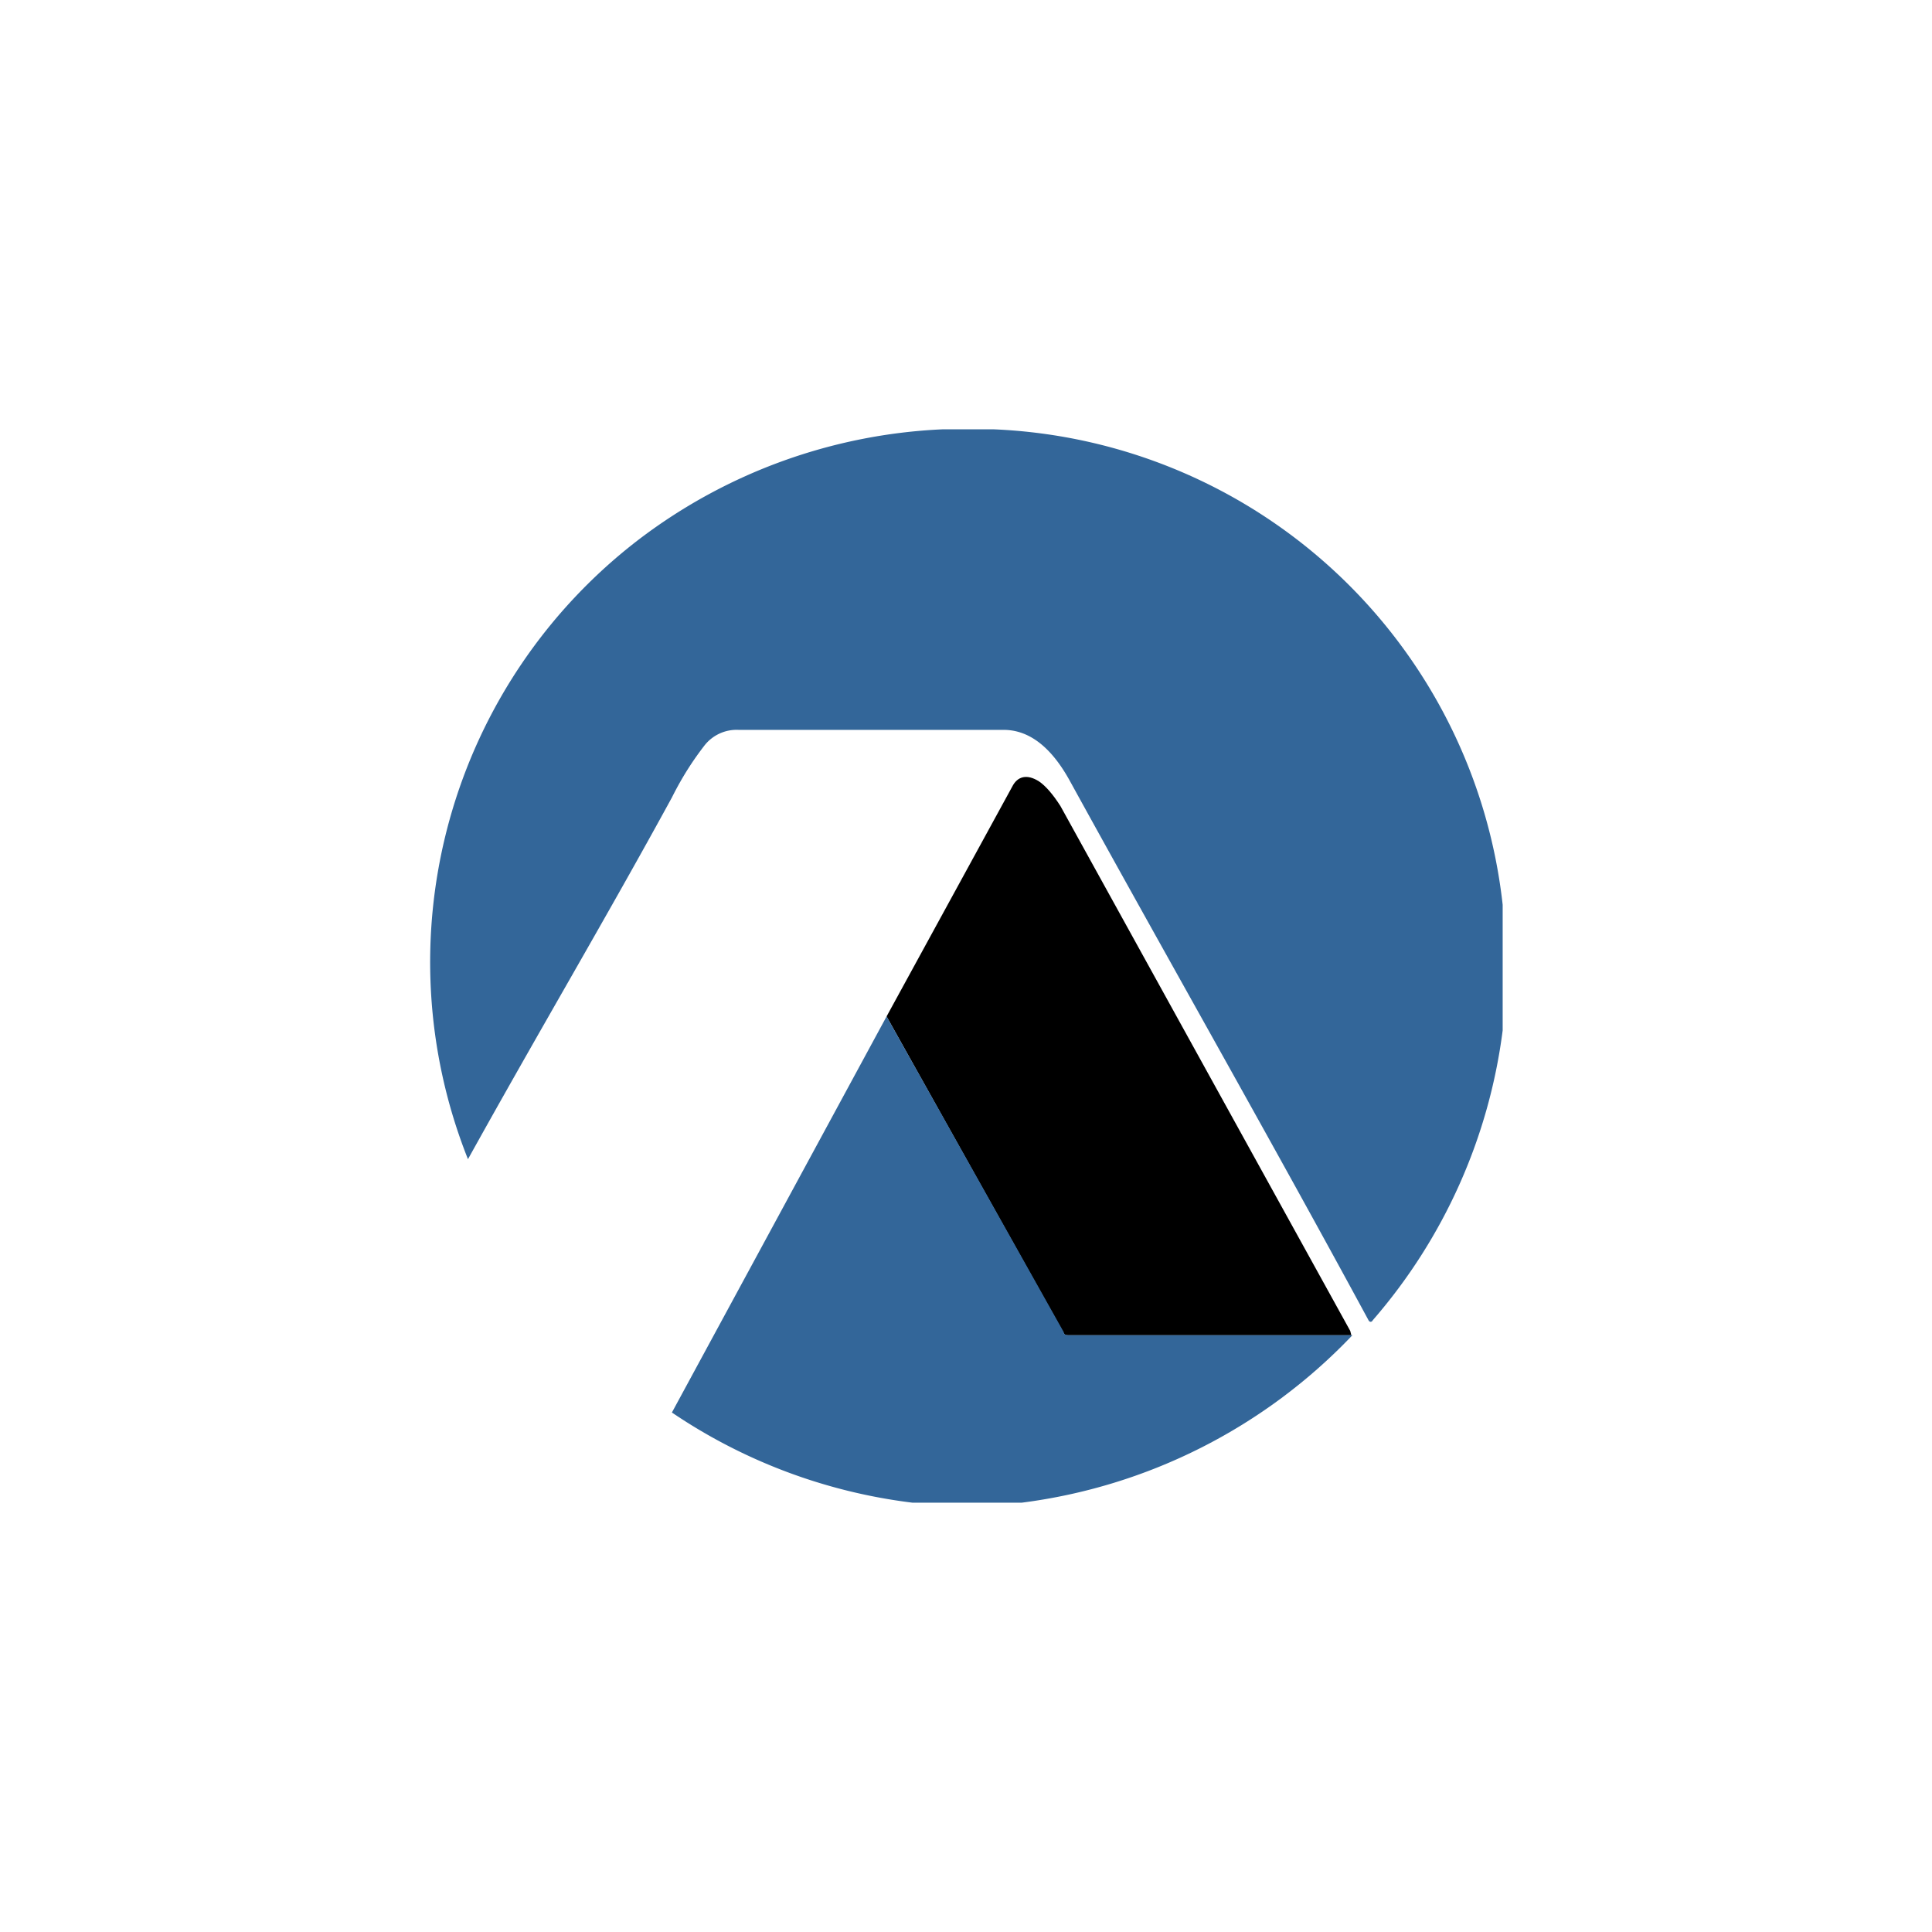 <svg xmlns="http://www.w3.org/2000/svg" width="18" height="18"><path fill="#fff" d="M0 0h18v18H0z"/><path fill="#369" d="M8.78 4h.48A4.98 4.98 0 0 1 14 8.43V9.6a5.1 5.1 0 0 1-1.21 2.7c-.01.02-.03.02-.04 0-.92-1.7-1.85-3.33-2.78-5.02-.18-.33-.39-.48-.62-.48H6.88a.38.38 0 0 0-.32.15c-.1.13-.2.28-.3.48-.6 1.1-1.24 2.18-1.9 3.37a4.96 4.96 0 0 1 1.6-5.78A5.04 5.04 0 0 1 8.78 4"/><path d="M9.95 12.44c-.02 0-.03 0-.04-.02L8.26 9.47l1.17-2.14c.05-.1.14-.12.25-.05.06.04.13.12.2.23l2.7 4.89.01.04z"/><path fill="#369" d="m8.26 9.47 1.65 2.94c0 .02.02.03.04.03h2.65A5.15 5.15 0 0 1 9.52 14H8.5a5.1 5.1 0 0 1-2.24-.84z"/></svg>